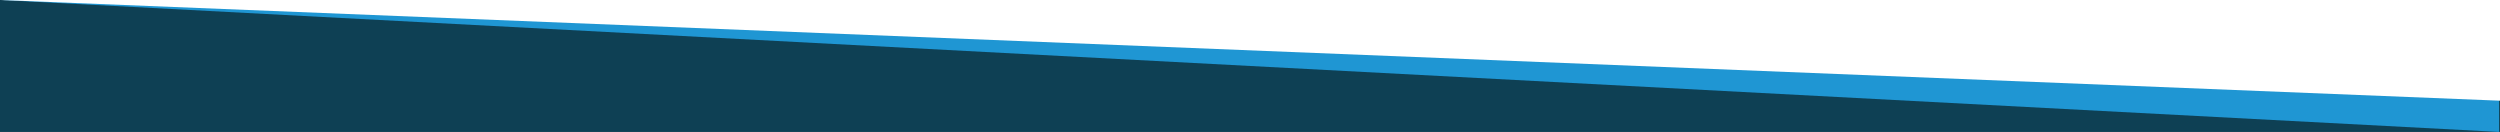 <?xml version="1.0" encoding="UTF-8"?>
<svg id="Layer_1" xmlns="http://www.w3.org/2000/svg" version="1.1" viewBox="0 0 1440 76">
  <rect x="0" y="0" width="1440" height="76" fill="#808080" stroke="none"/>
  <!-- Generator: Adobe Illustrator 29.5.1, SVG Export Plug-In . SVG Version: 2.1.0 Build 141)  -->
  <defs>
    <style>
      .st0 {
        fill: #fff;
      }

      .st1 {
        fill: #0e4054;
      }

      .st2 {
        fill: #1f96d3;
      }
    </style>
  </defs>
  <polygon class="st1" points="1440 76 0 76 0 0 1440 33.53 1440 76"/>
  <path class="st2" d="M1439.48,76L.52,0h1438.95v76h.01Z"/>
  <path class="st0" d="M1440,58L0,0h1440v58Z"/>
</svg>
